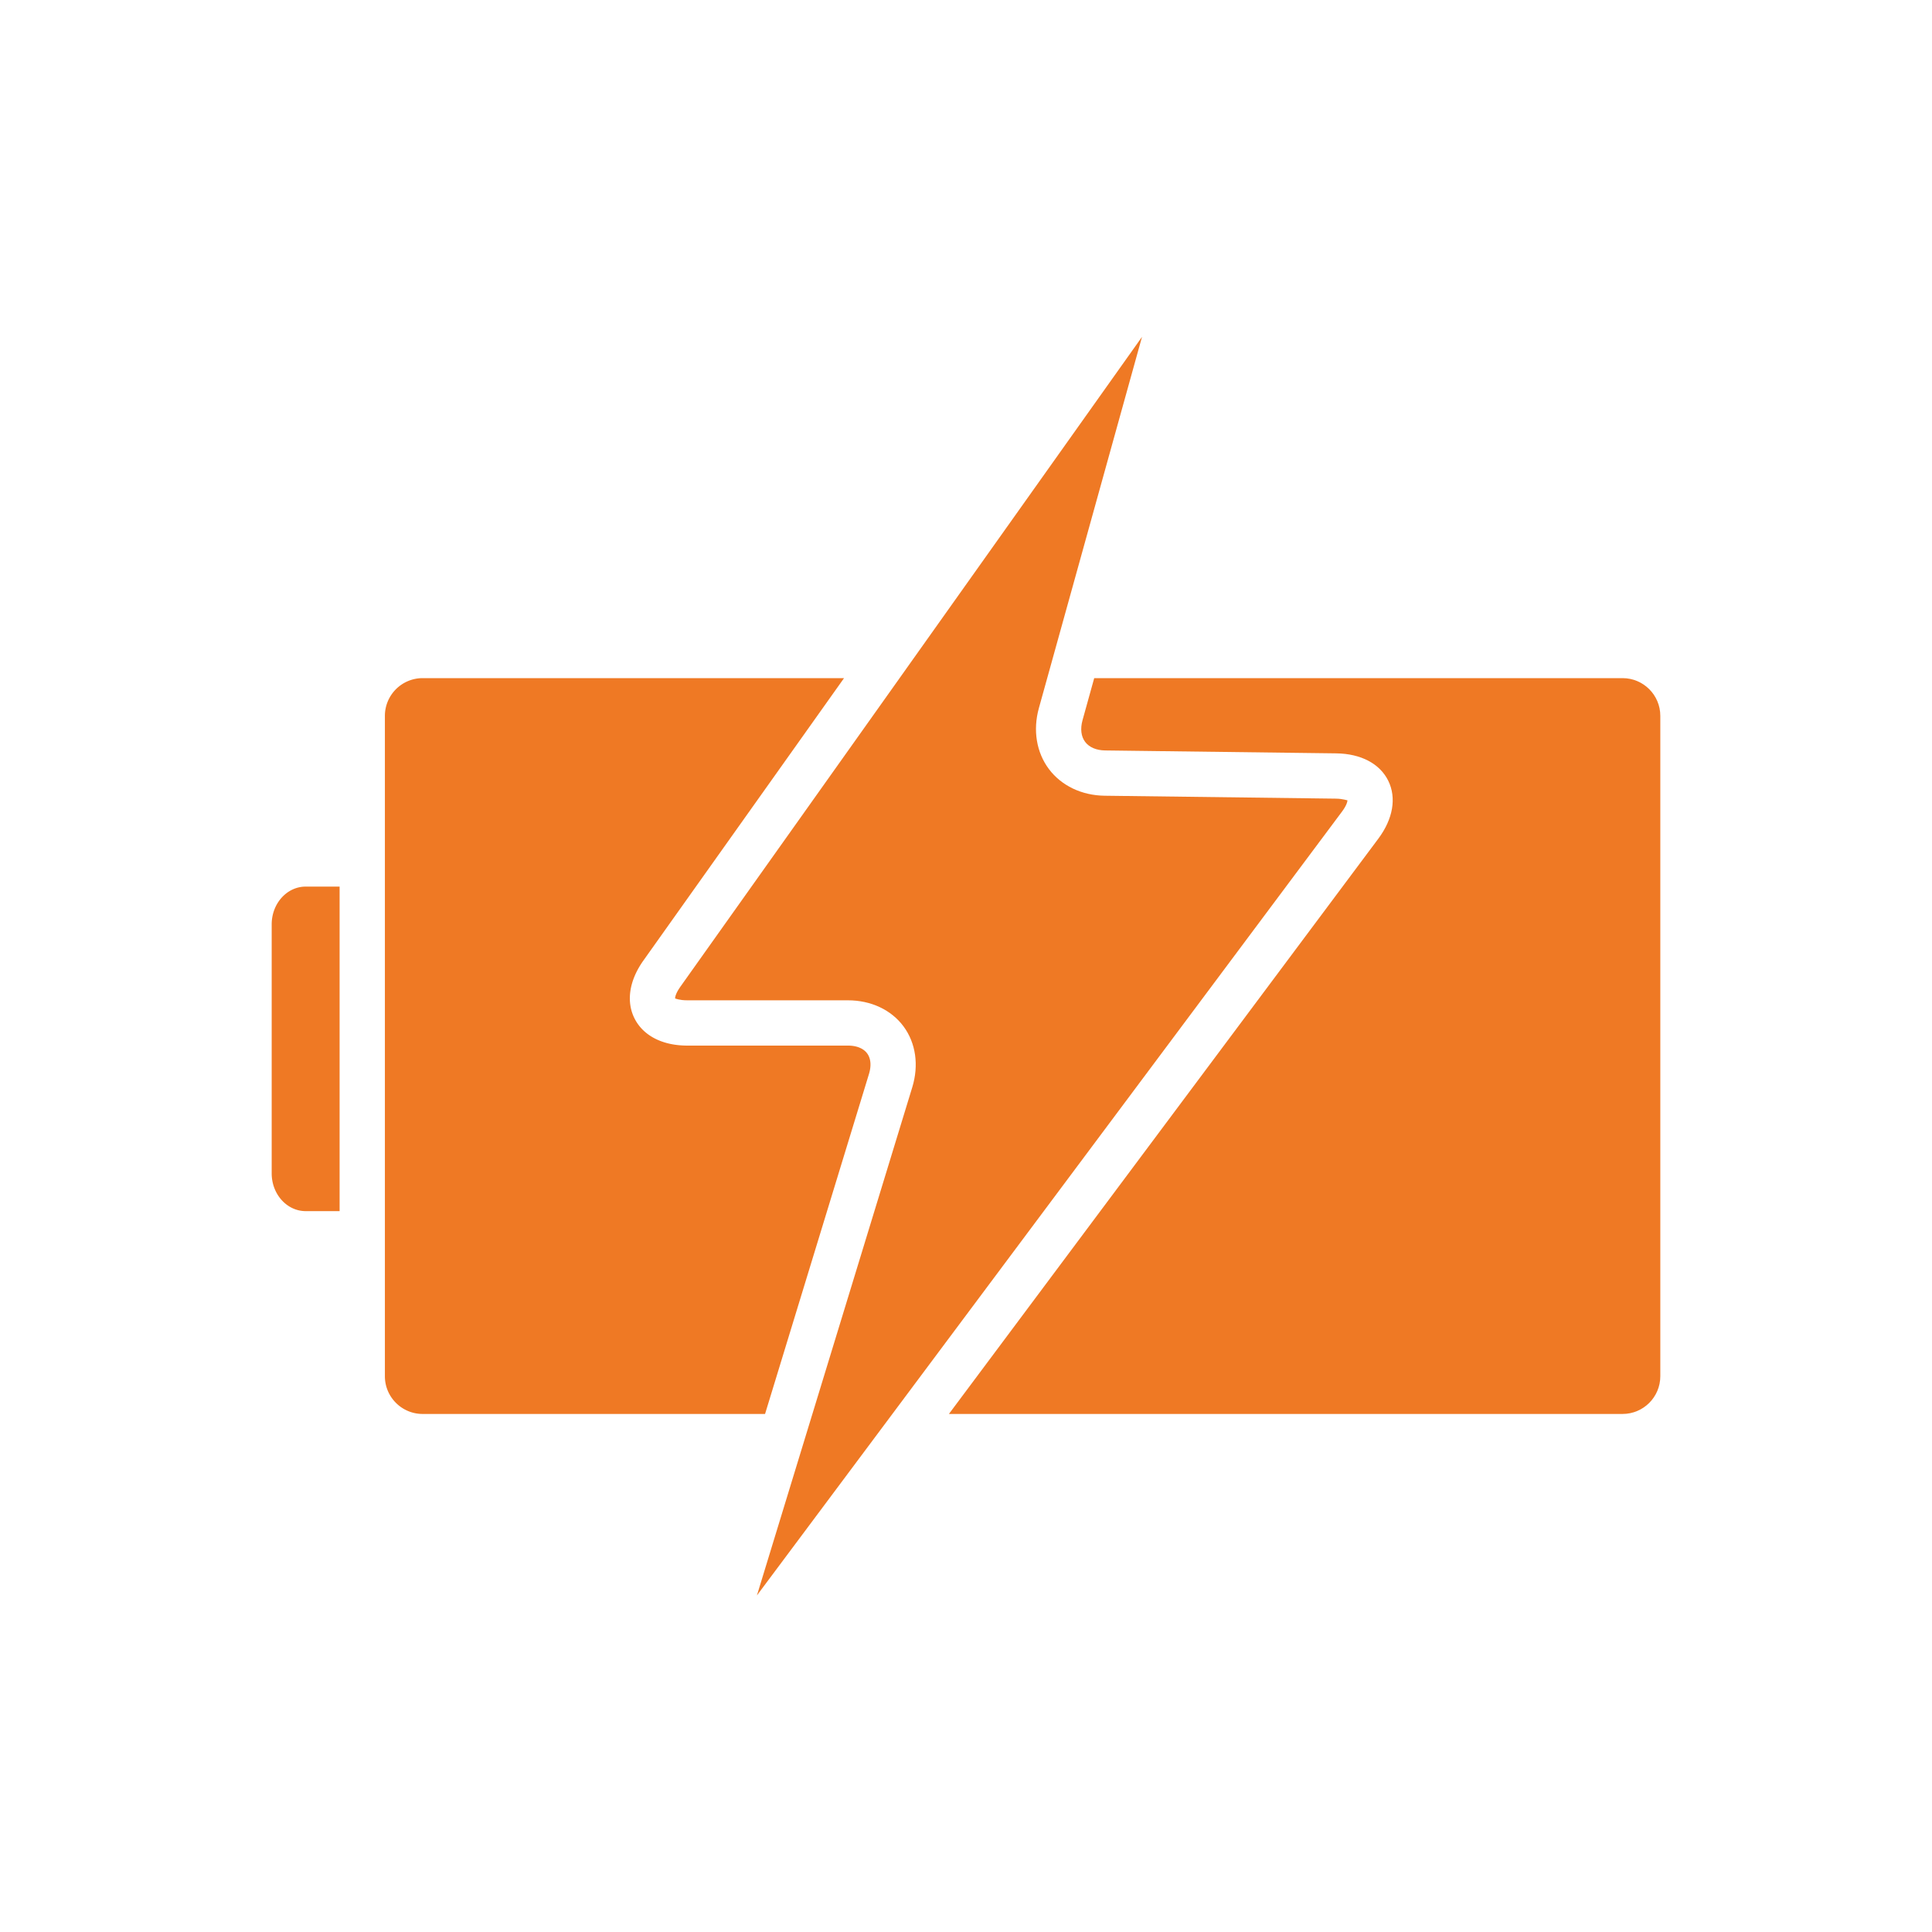 <svg xmlns="http://www.w3.org/2000/svg" xmlns:xlink="http://www.w3.org/1999/xlink" width="512" height="512" x="0" y="0" viewBox="0 0 128 128" style="enable-background:new 0 0 512 512" xml:space="preserve" class=""><g><path d="M57.57 71.159c.169-.551.126-1.038-.12-1.37s-.698-.516-1.275-.516H45.531c-1.63 0-2.897-.646-3.478-1.771s-.373-2.532.571-3.86L55.92 44.928H28a2.502 2.502 0 0 0-2.5 2.5v43.75c0 1.379 1.121 2.5 2.5 2.5h22.687zM18 61.24v16.5c0 1.379 1.01 2.5 2.25 2.5h2.25v-21.5h-2.25c-1.24 0-2.25 1.121-2.25 2.5z" fill="#ef7924" opacity="1" data-original="#000000"></path><path d="M89.271 53.015c-.01.029-.254-.096-.782-.103l-15.304-.193c-1.518-.019-2.863-.663-3.692-1.767-.828-1.104-1.07-2.576-.664-4.039l6.833-24.596L60.07 44.266v.001l-15 21.114c-.312.438-.352.712-.341.773h.002c.029 0 .276.119.8.119h10.644c1.529 0 2.873.631 3.688 1.731.813 1.101 1.024 2.569.577 4.031l-10.292 33.666 38.766-51.934c.315-.421.365-.691.357-.752z" fill="#ef7924" opacity="1" data-original="#000000"></path><path d="M107.5 44.928H72.494l-.774 2.788c-.157.567-.096 1.077.173 1.436.27.358.742.561 1.33.567l15.304.193c1.633.021 2.89.681 3.448 1.813s.319 2.531-.657 3.839l-28.45 38.114H107.5c1.379 0 2.5-1.121 2.5-2.5v-43.75c0-1.379-1.121-2.5-2.5-2.5z" fill="#ef7924" opacity="1" data-original="#000000"></path></g></svg>